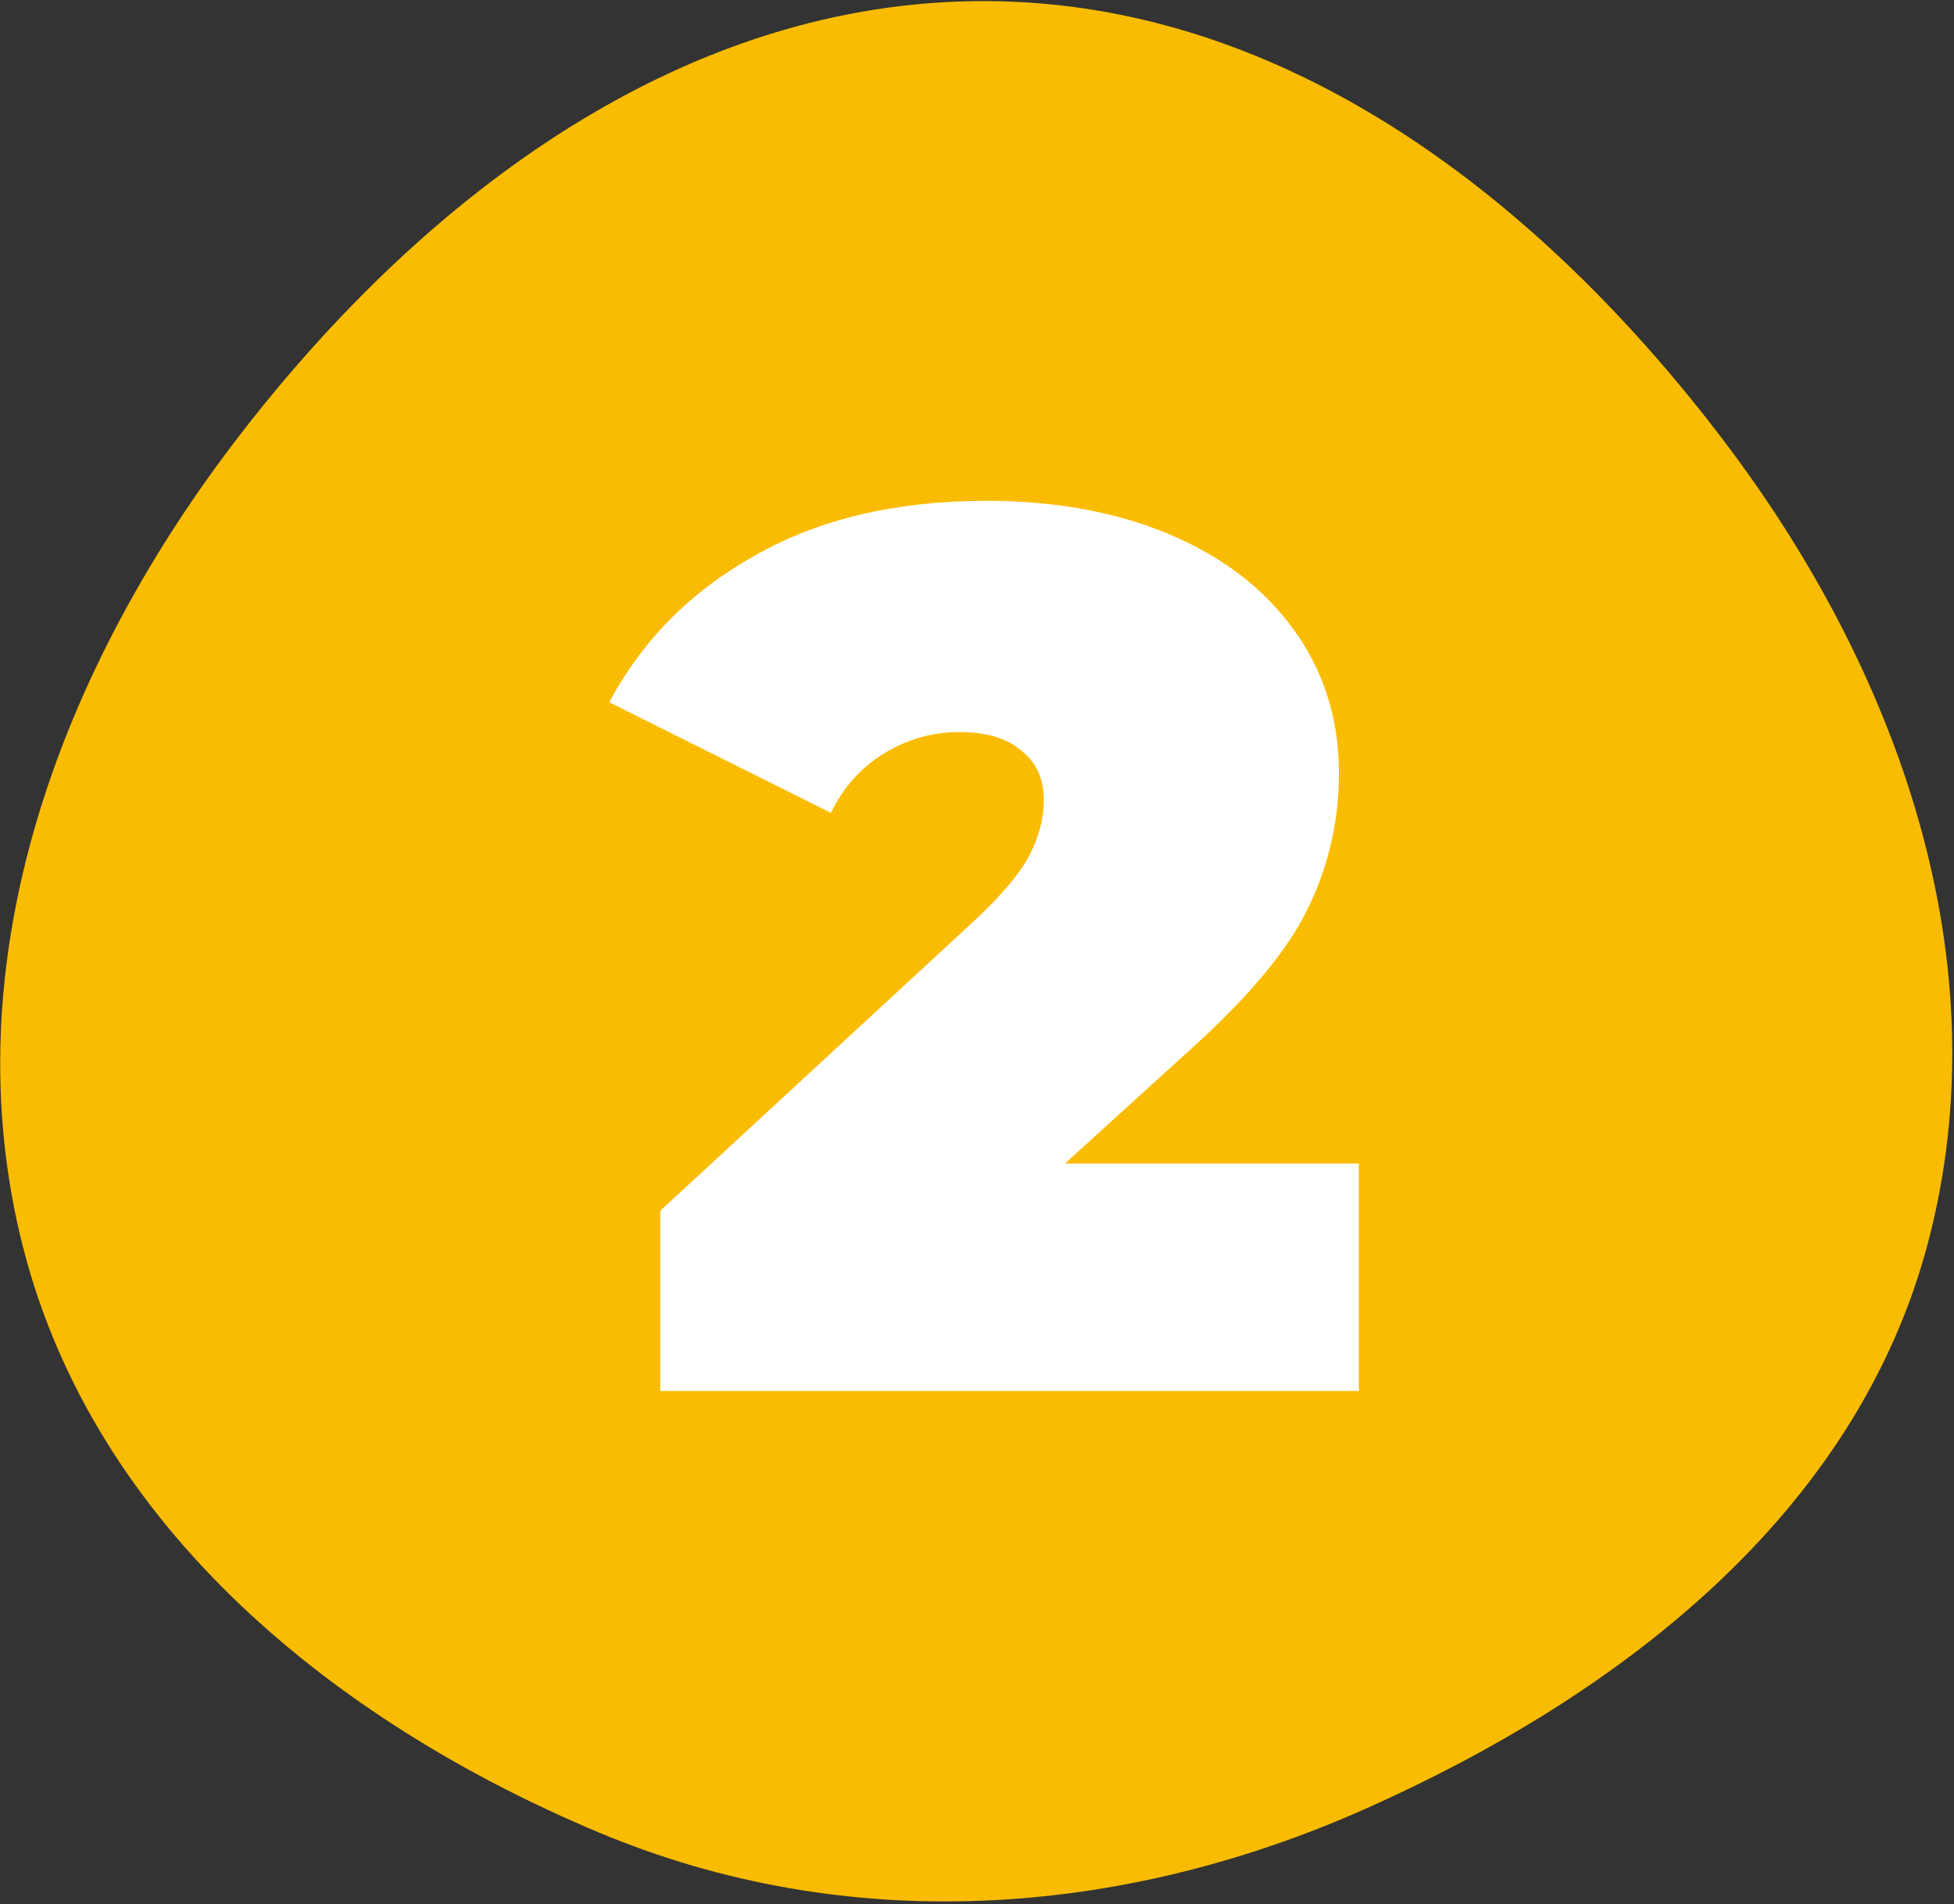 <?xml version="1.0" encoding="UTF-8"?> <svg xmlns="http://www.w3.org/2000/svg" width="118" height="115" viewBox="0 0 118 115" fill="none"><rect x="0" y="0" width="118" height="115" fill="#333333" stroke="none"/> <path fill-rule="evenodd" clip-rule="evenodd" d="M59.622 0.066C77.808 0.159 93.148 12.17 104.122 26.648C114.702 40.607 120.89 58.095 116.435 75.025C112.128 91.391 97.867 102.386 82.382 109.264C67.572 115.841 51.131 116.928 36.184 110.668C20.139 103.948 5.71 92.177 1.399 75.346C-3.029 58.06 3.623 40.313 14.546 26.19C25.717 11.746 41.343 -0.028 59.622 0.066Z" fill="#FABC00"></path> <path d="M82.06 70.261V84H39.875V73.114L58.9 55.545C60.554 53.994 61.657 52.667 62.208 51.566C62.76 50.465 63.035 49.389 63.035 48.338C63.035 47.036 62.584 46.035 61.682 45.335C60.83 44.584 59.576 44.209 57.922 44.209C56.318 44.209 54.814 44.634 53.41 45.485C52.007 46.336 50.929 47.537 50.177 49.089L36.792 42.407C38.797 38.653 41.73 35.7 45.59 33.548C49.45 31.345 54.112 30.244 59.576 30.244C63.737 30.244 67.422 30.92 70.63 32.271C73.838 33.623 76.345 35.55 78.15 38.052C79.954 40.555 80.857 43.433 80.857 46.686C80.857 49.589 80.23 52.317 78.977 54.87C77.774 57.372 75.392 60.225 71.833 63.428L64.314 70.261H82.06Z" fill="white"></path> </svg> 